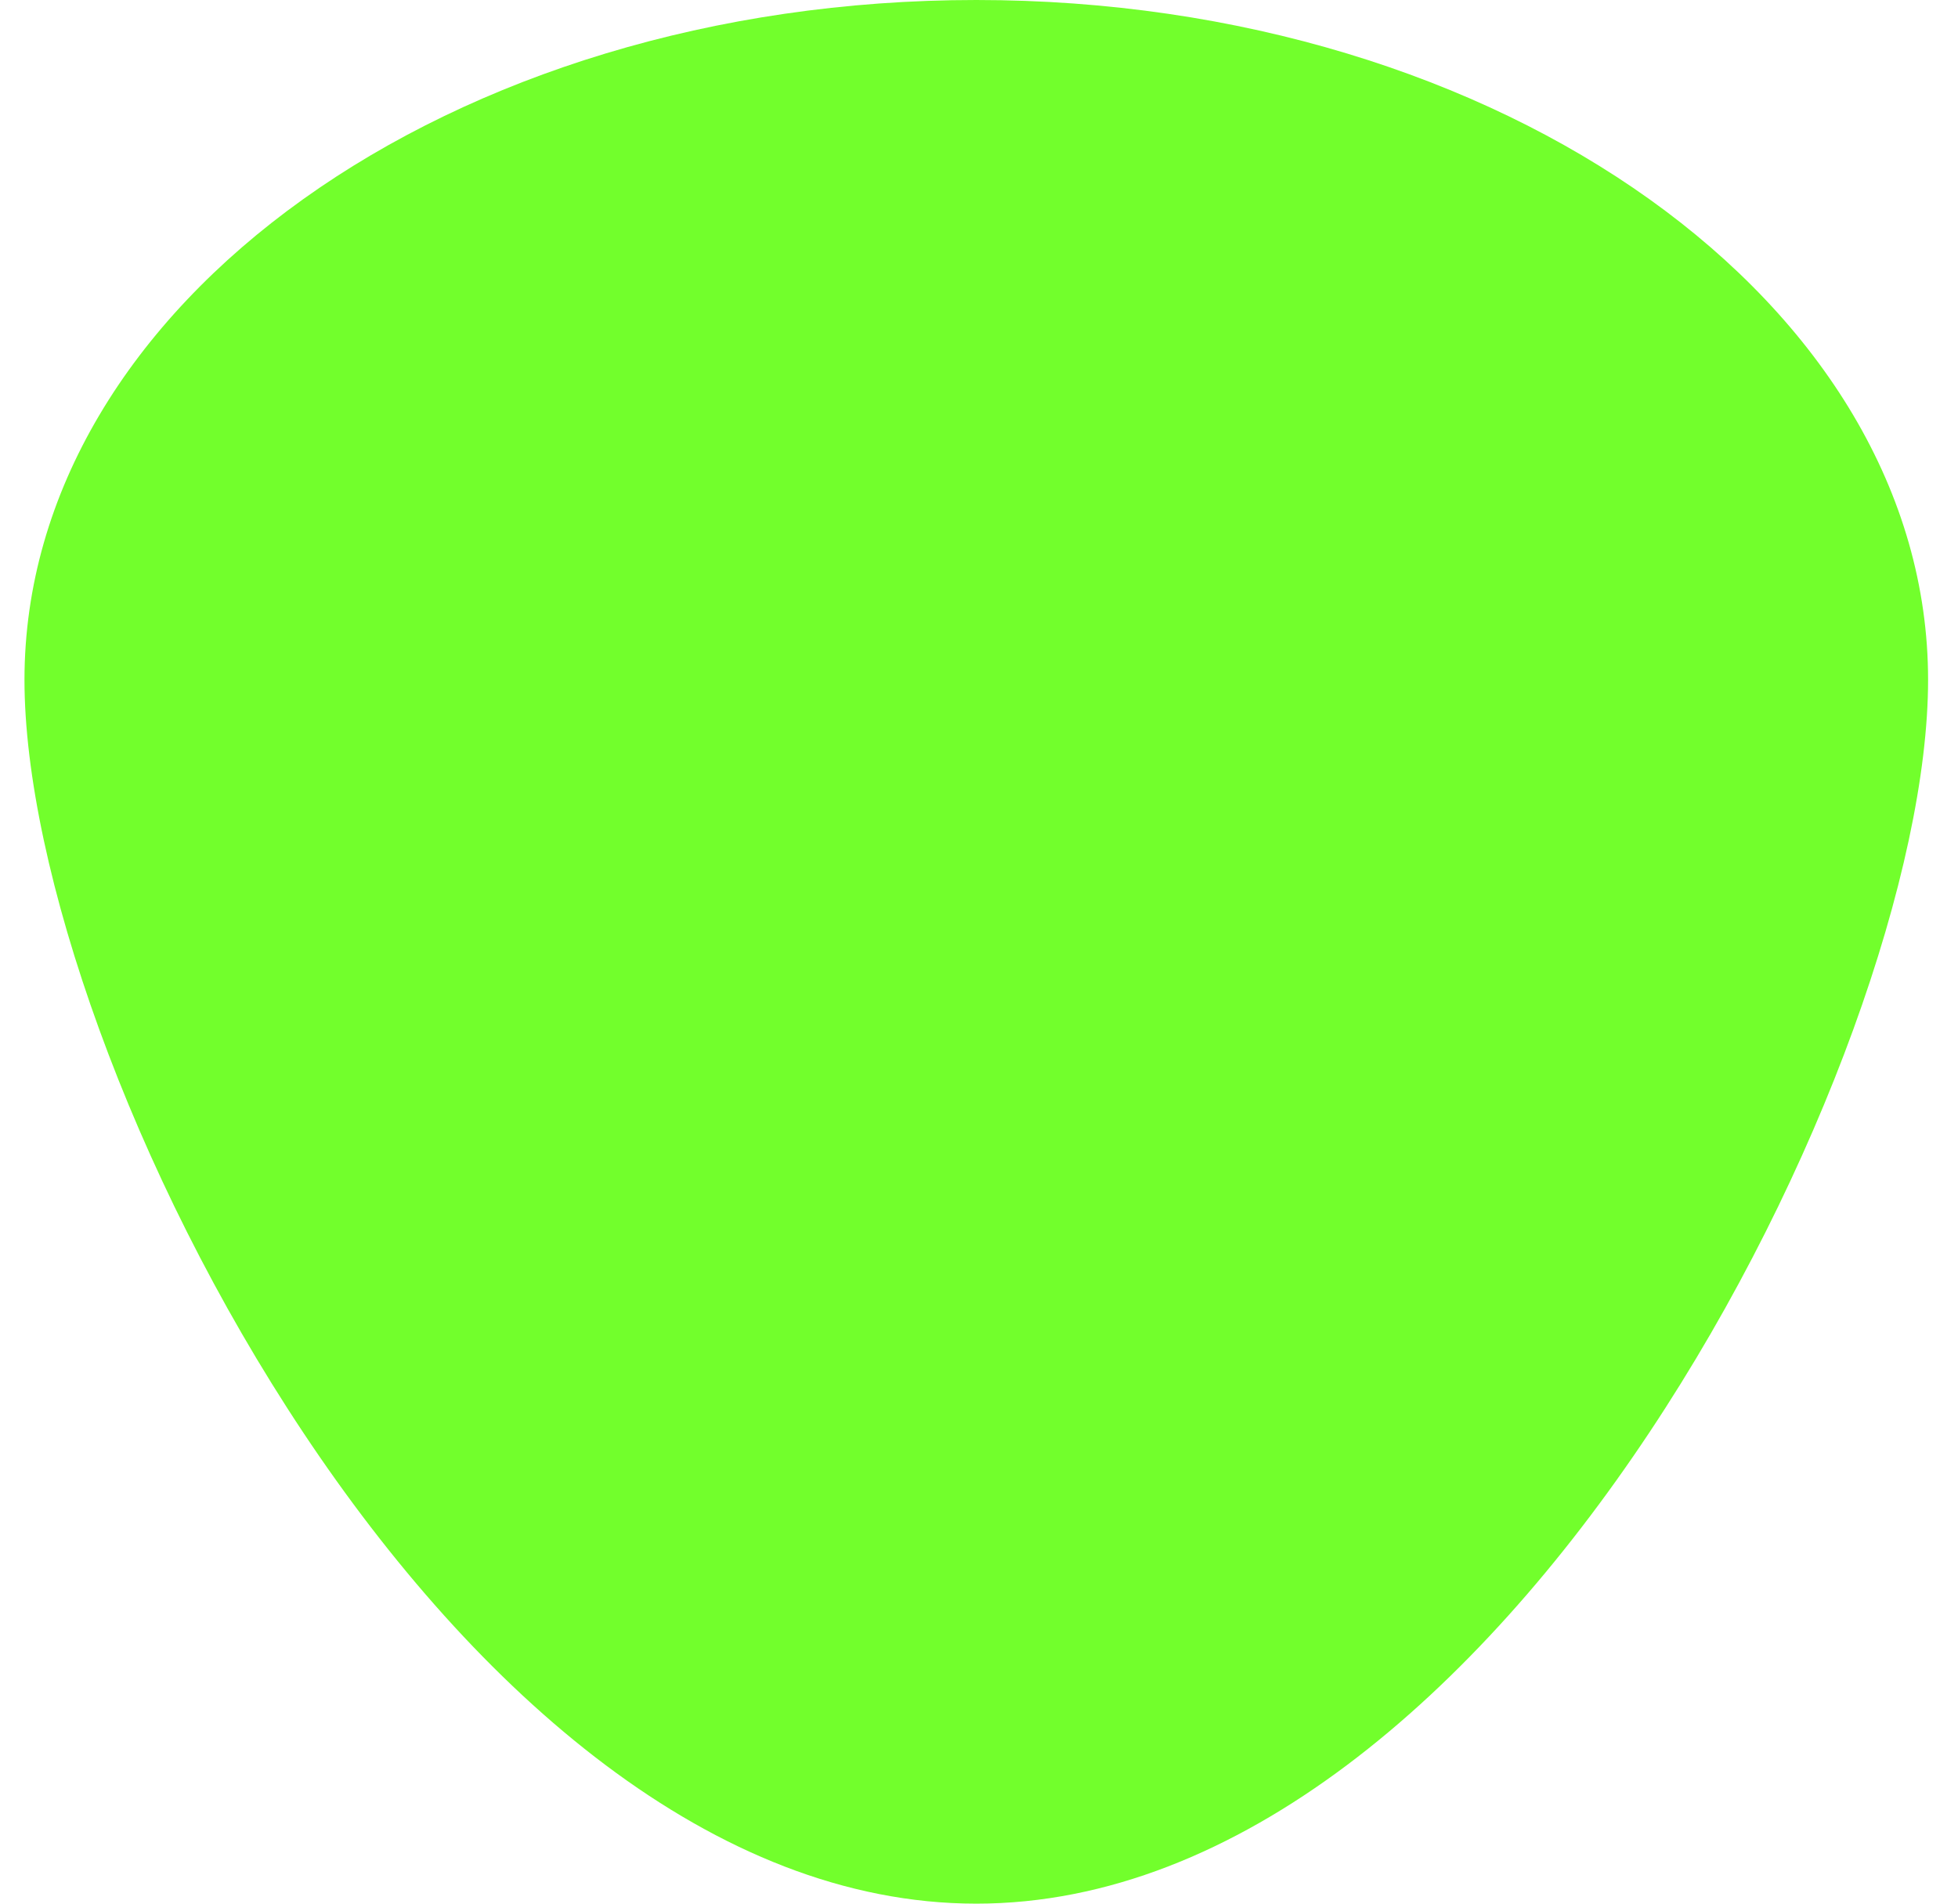 <svg width="36" height="35" viewBox="0 0 36 35" fill="none" xmlns="http://www.w3.org/2000/svg">
<path d="M35.45 12.5C35.45 19.404 27.615 35 17.95 35C8.285 35 0.45 19.404 0.45 12.5C0.45 5.596 8.285 0 17.95 0C27.615 0 35.45 5.596 35.45 12.5Z" fill="#72FF2C"/>
</svg>
